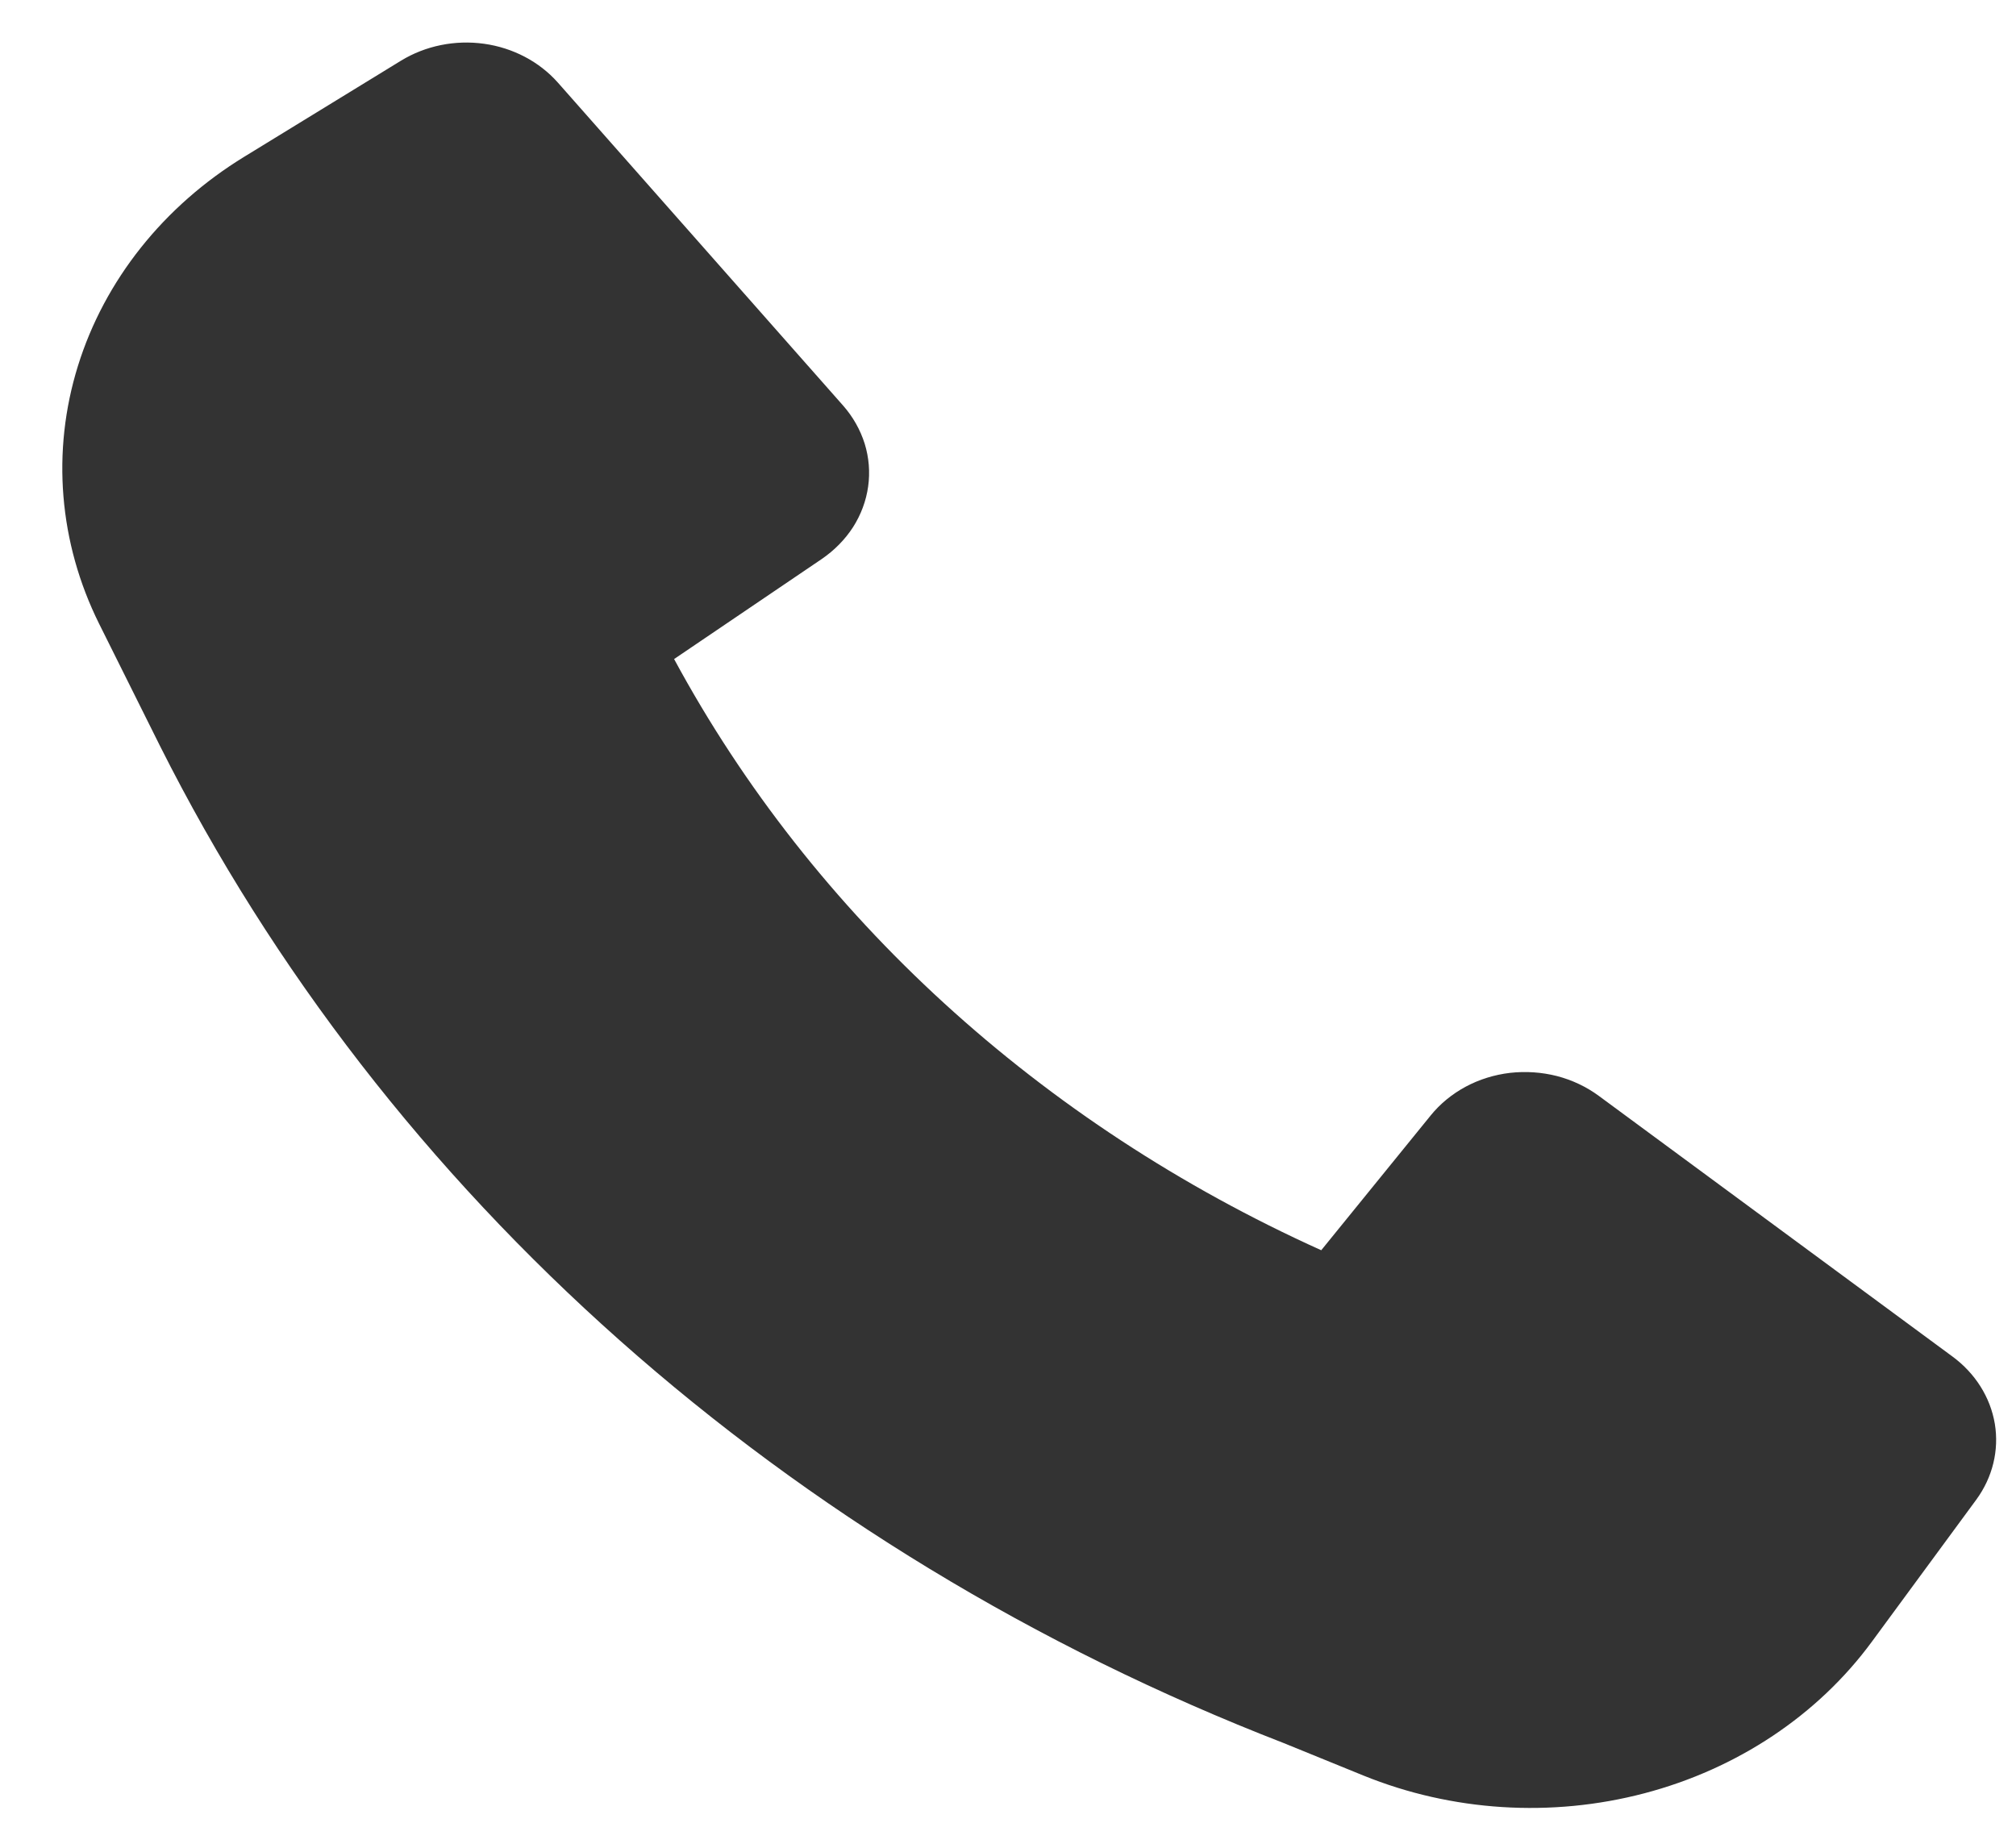 <svg width="24" height="22" viewBox="0 0 24 22" fill="none" xmlns="http://www.w3.org/2000/svg">
<path d="M1.906 8.884C4.59 14.225 9.359 18.457 15.28 20.753L16.23 21.14C17.283 21.568 18.468 21.643 19.575 21.352C20.683 21.061 21.642 20.421 22.284 19.547L23.527 17.856C23.721 17.591 23.8 17.269 23.748 16.953C23.695 16.637 23.515 16.351 23.243 16.151L19.032 13.047C18.885 12.939 18.716 12.859 18.535 12.812C18.354 12.766 18.164 12.753 17.977 12.774C17.79 12.796 17.61 12.852 17.448 12.939C17.285 13.027 17.144 13.143 17.032 13.281L15.729 14.886C12.384 13.377 9.676 10.903 8.025 7.847L9.781 6.657C9.932 6.554 10.059 6.425 10.155 6.277C10.25 6.128 10.311 5.964 10.335 5.793C10.359 5.622 10.345 5.449 10.294 5.283C10.242 5.118 10.155 4.963 10.037 4.829L6.64 0.982C6.42 0.734 6.107 0.569 5.762 0.521C5.416 0.473 5.064 0.545 4.773 0.723L2.91 1.865C1.947 2.454 1.245 3.337 0.928 4.356C0.611 5.375 0.701 6.463 1.18 7.427L1.906 8.884Z" fill="#333333"/>
</svg>
